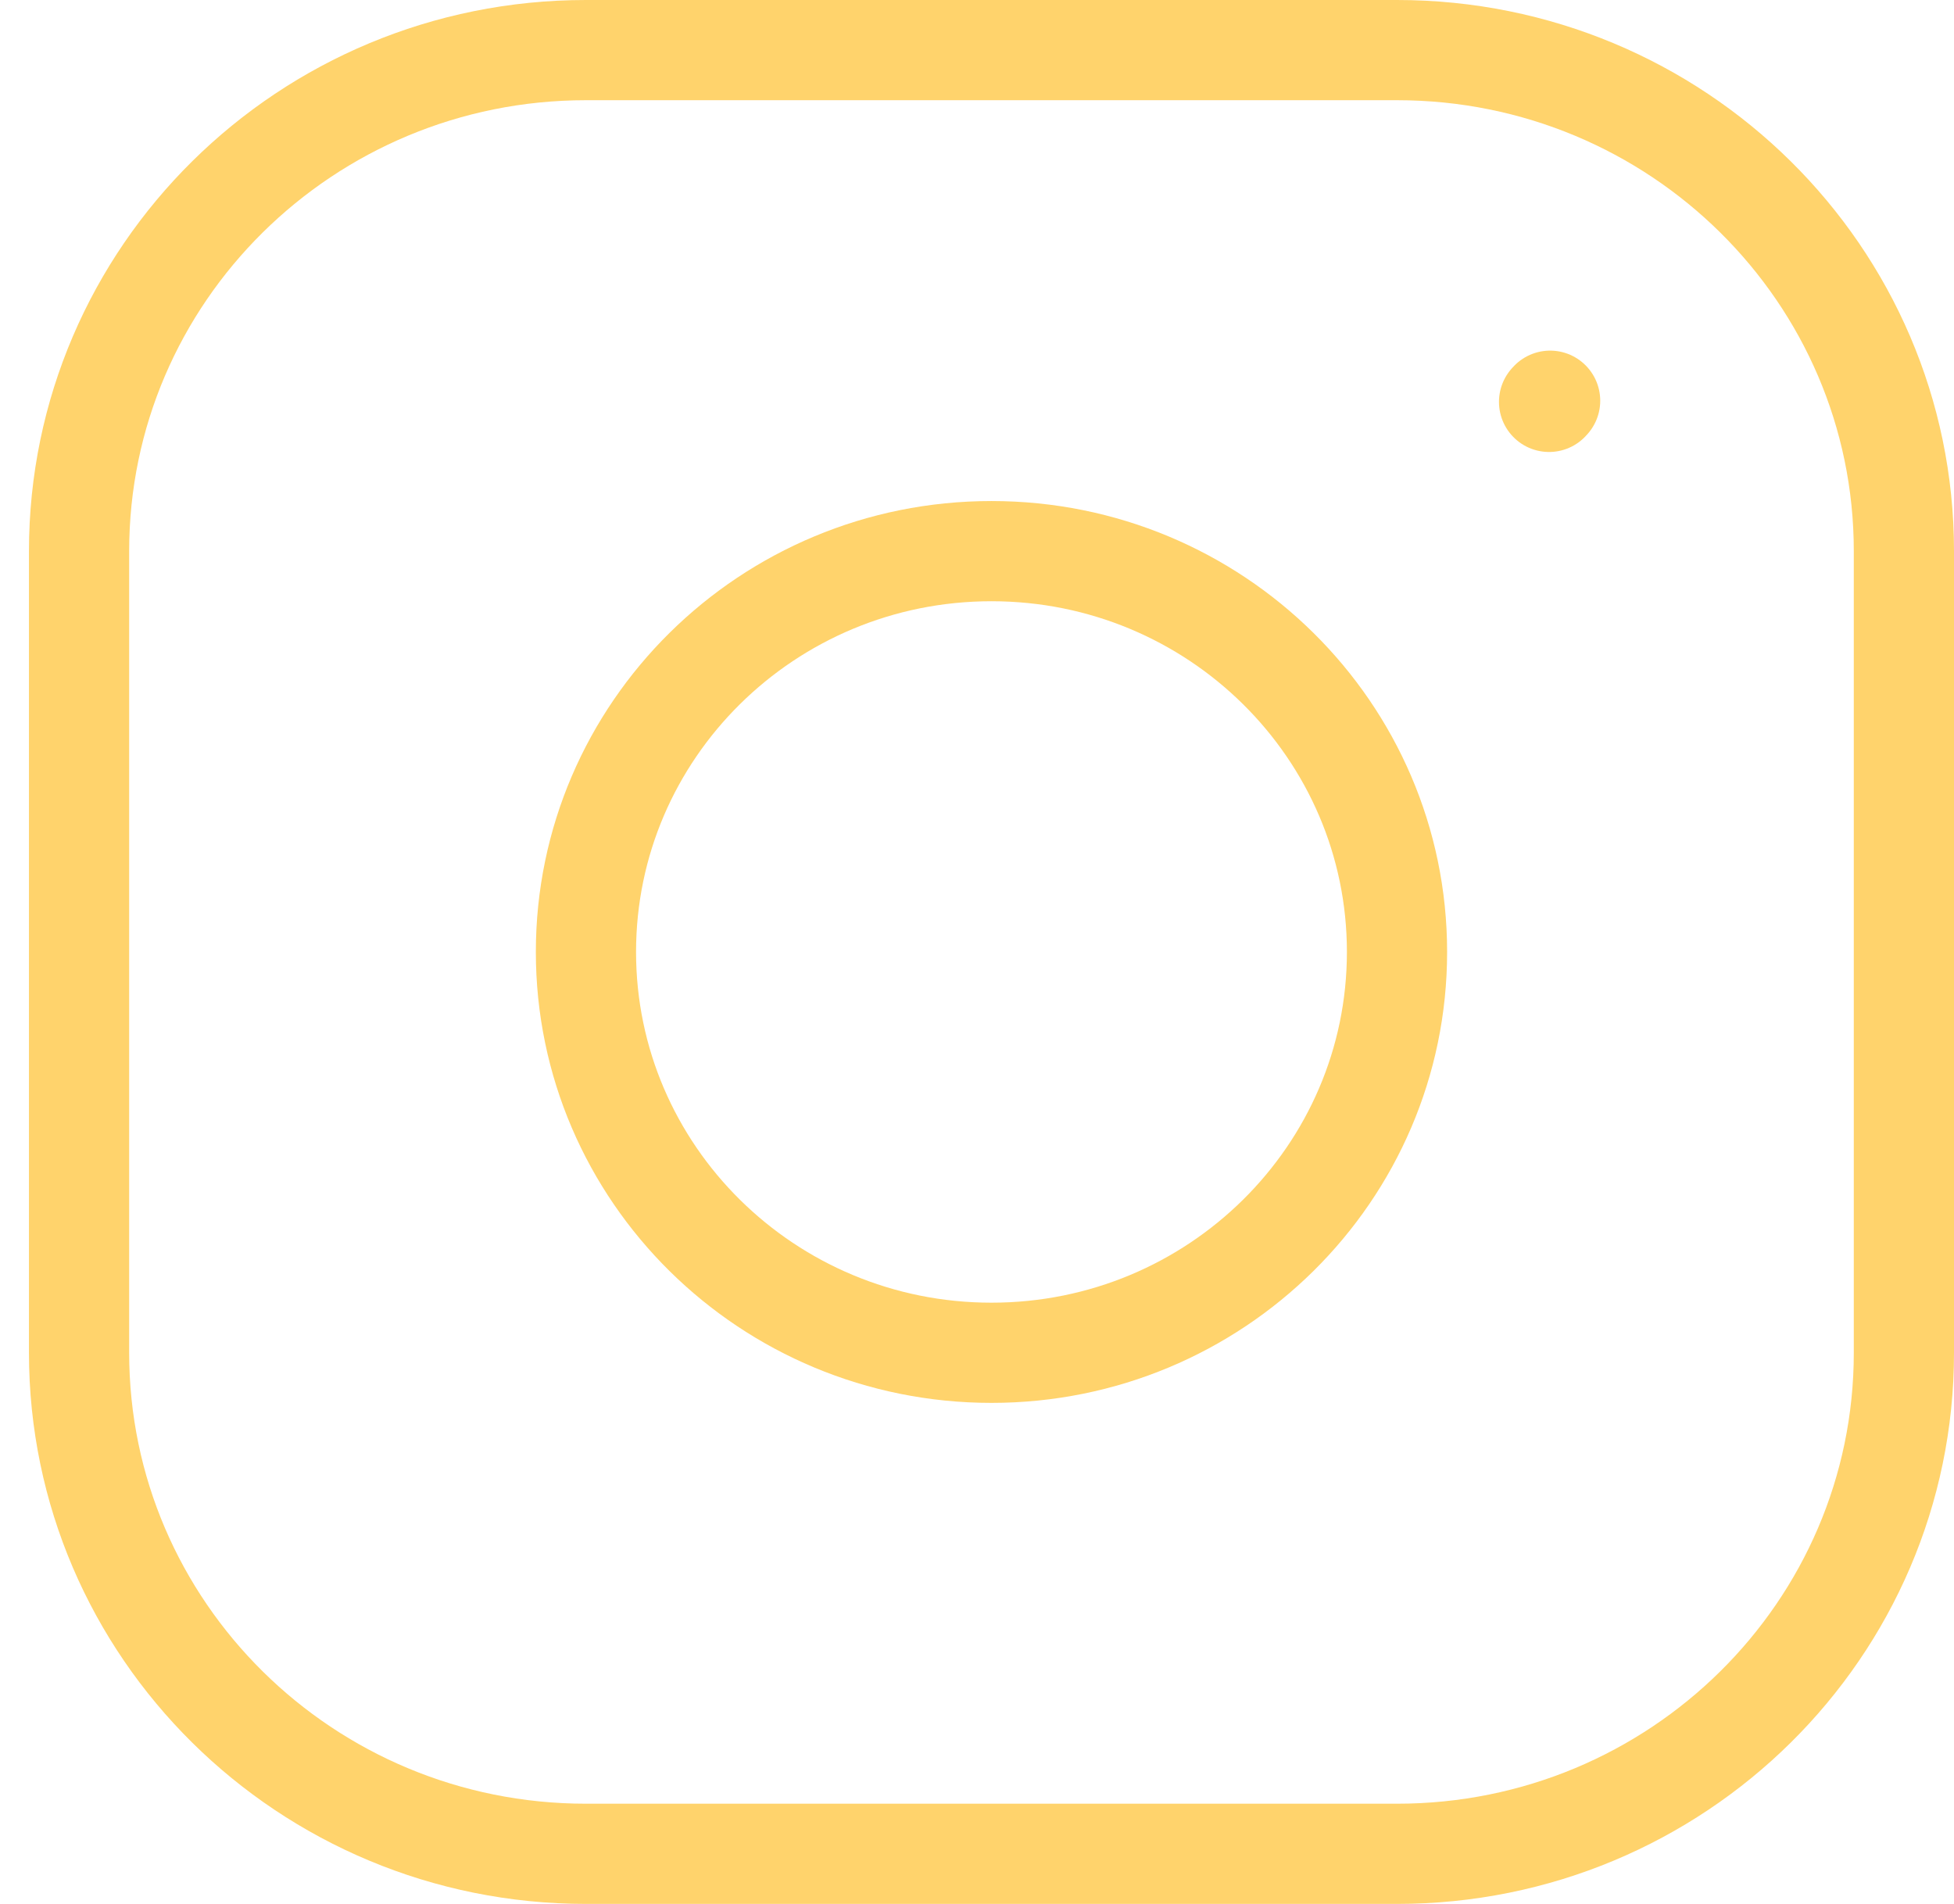 <svg width="39" height="38" viewBox="0 0 39 38" fill="none" xmlns="http://www.w3.org/2000/svg">
<g id="&#240;&#159;&#166;&#134; icon &#34;instagram&#34;">
<path id="Vector" d="M19.789 27C24.259 27 27.883 23.418 27.883 19C27.883 14.582 24.259 11 19.789 11C15.319 11 11.695 14.582 11.695 19C11.695 23.418 15.319 27 19.789 27Z" stroke="#FFD36C" stroke-width="2" stroke-linecap="round" stroke-linejoin="round"/>
<path id="Vector_2" d="M1.578 27V11C1.578 5.477 6.107 1 11.695 1H27.883C33.47 1 38 5.477 38 11V27C38 32.523 33.47 37 27.883 37H11.695C6.107 37 1.578 32.523 1.578 27Z" stroke="#FFD36C" stroke-width="2"/>
<path id="Vector_3" d="M30.918 8.021L30.939 7.998" stroke="#FFD36C" stroke-width="2" stroke-linecap="round" stroke-linejoin="round"/>
</g>
</svg>
